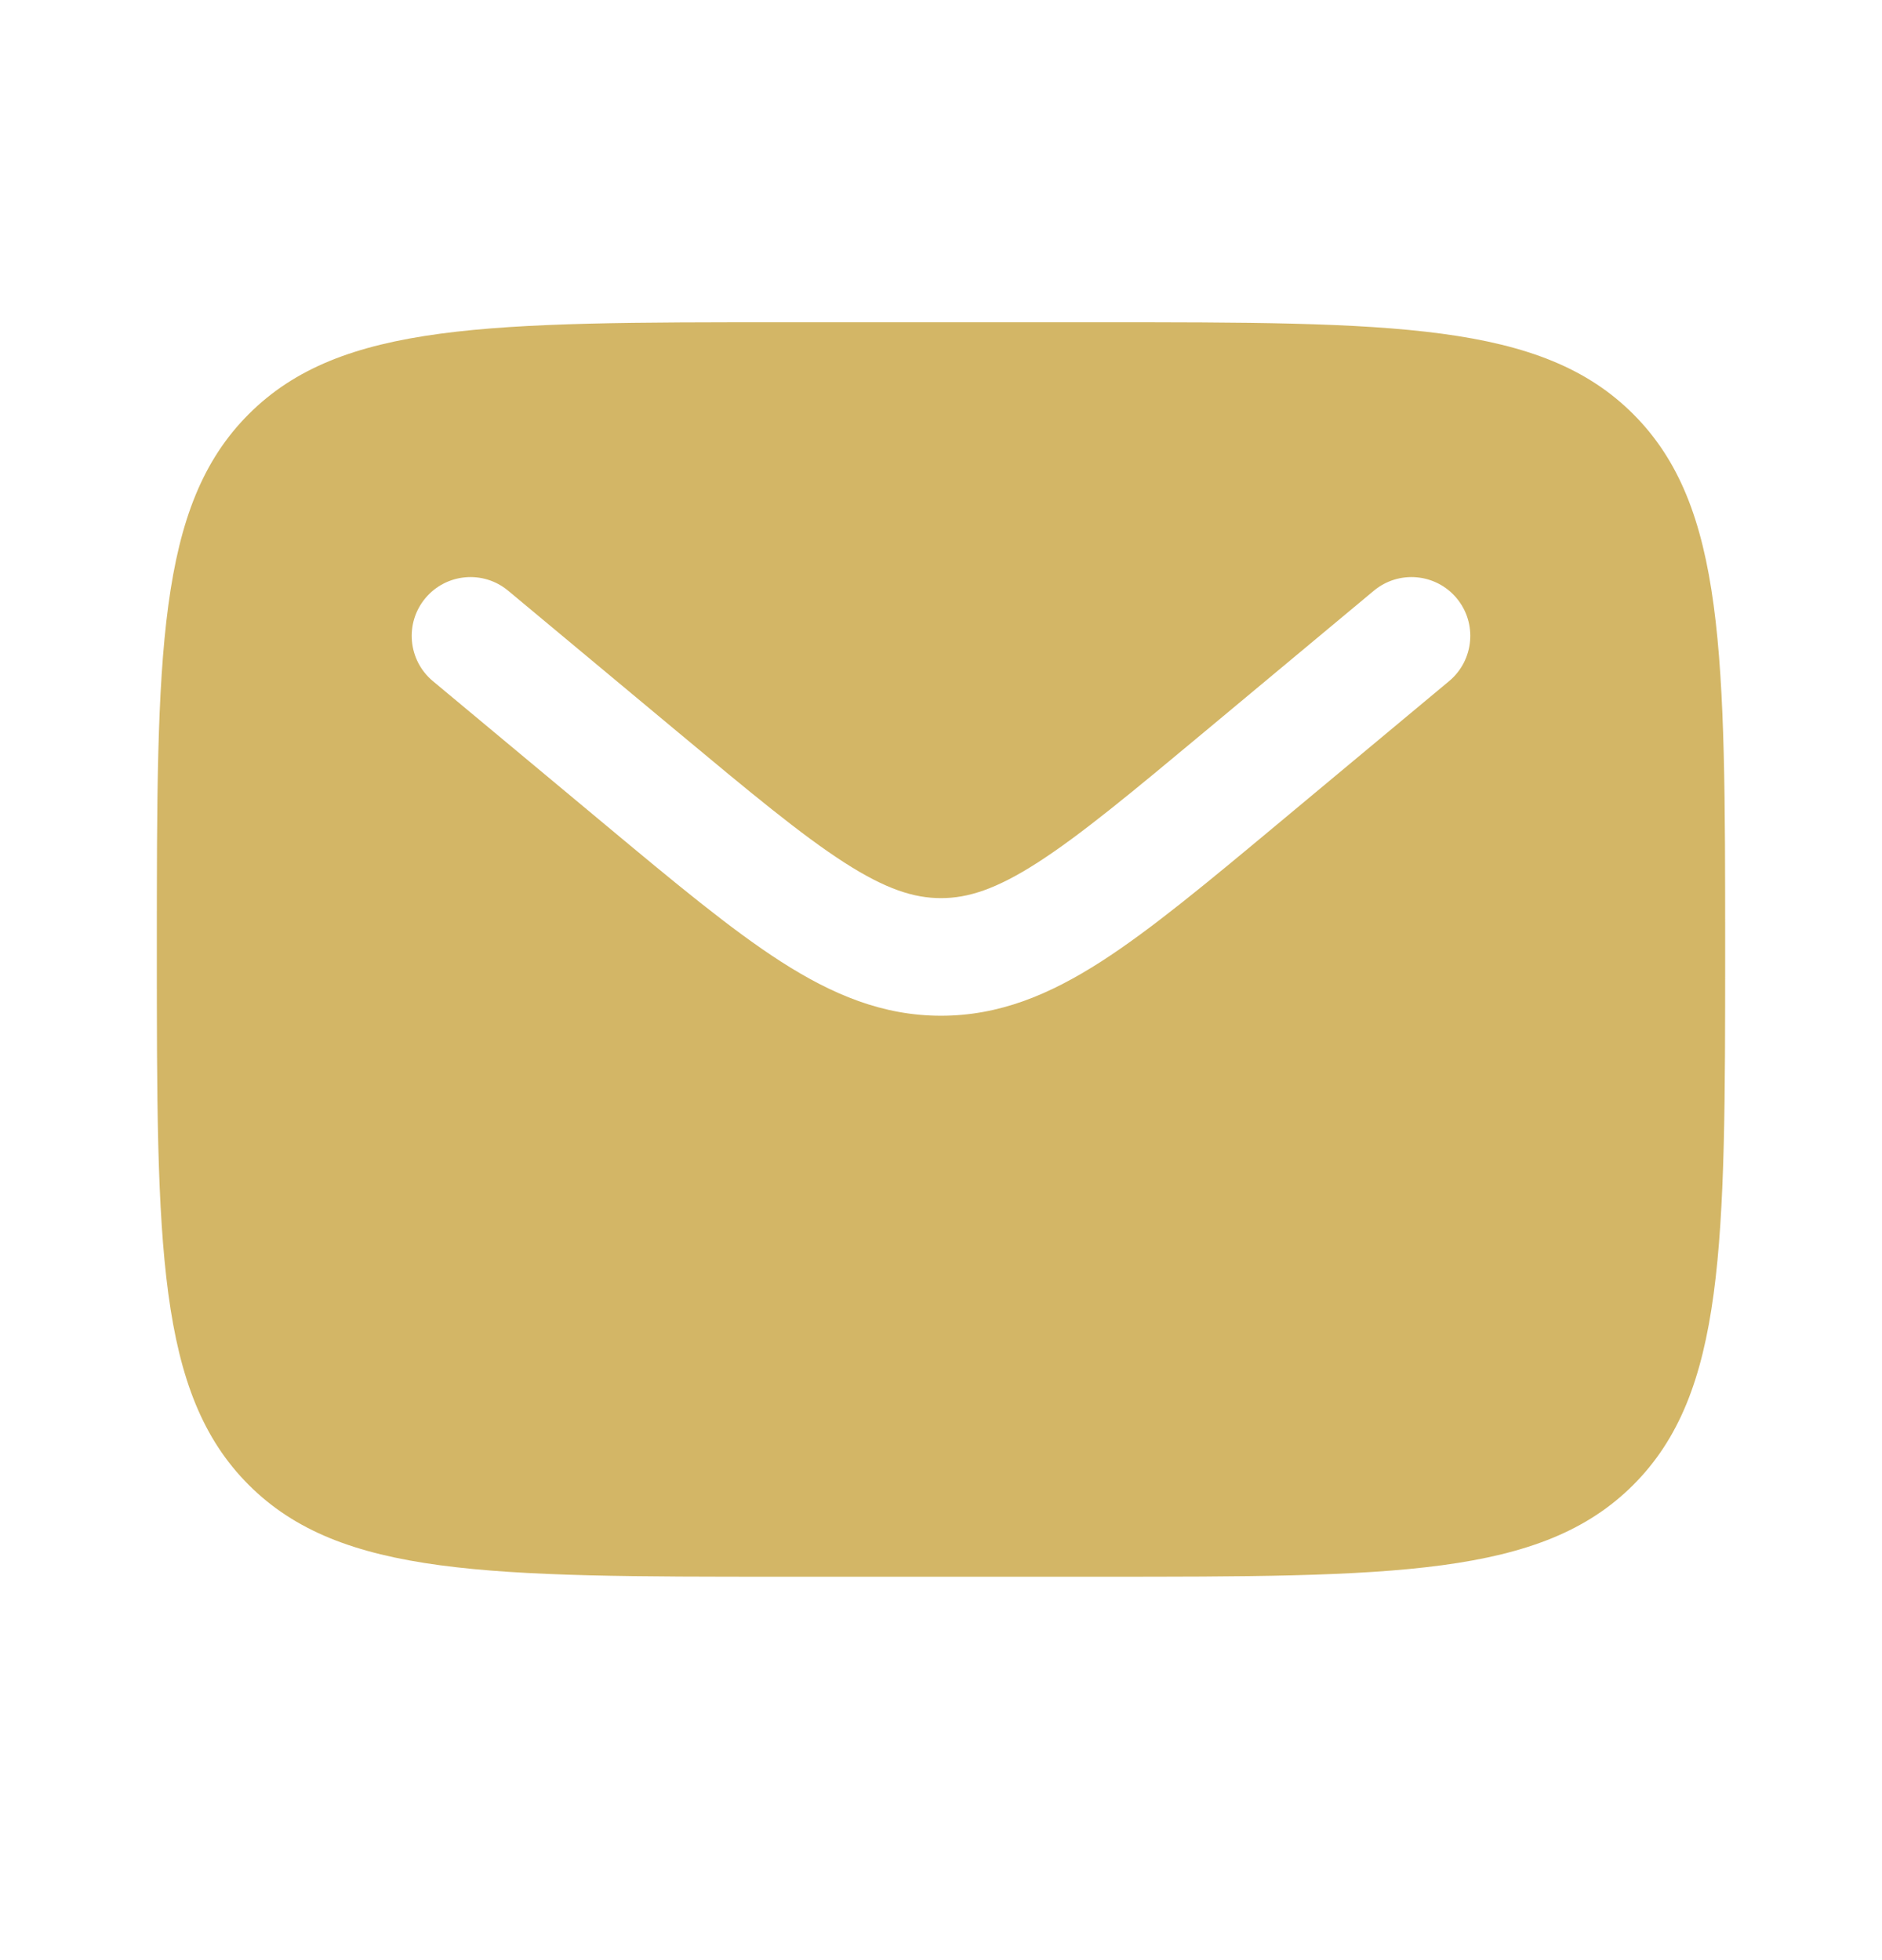 <svg width="24" height="25" viewBox="0 0 24 25" fill="none" xmlns="http://www.w3.org/2000/svg">
<path fill-rule="evenodd" clip-rule="evenodd" d="M3.172 5.282C2 6.454 2 8.339 2 12.11C2 15.882 2 17.767 3.172 18.939C4.343 20.11 6.229 20.11 10 20.11H14C17.771 20.11 19.657 20.11 20.828 18.939C22 17.767 22 15.882 22 12.11C22 8.339 22 6.454 20.828 5.282C19.657 4.11 17.771 4.11 14 4.11H10C6.229 4.11 4.343 4.11 3.172 5.282ZM18.576 7.63C18.841 7.948 18.798 8.421 18.48 8.687L16.284 10.517C15.397 11.256 14.679 11.854 14.045 12.262C13.384 12.687 12.741 12.955 12 12.955C11.259 12.955 10.616 12.687 9.955 12.262C9.321 11.854 8.603 11.256 7.716 10.517L5.52 8.687C5.202 8.421 5.159 7.948 5.424 7.63C5.689 7.312 6.162 7.269 6.48 7.534L8.639 9.333C9.572 10.111 10.22 10.649 10.767 11.001C11.296 11.341 11.655 11.455 12 11.455C12.345 11.455 12.704 11.341 13.233 11.001C13.78 10.649 14.428 10.111 15.361 9.333L17.52 7.534C17.838 7.269 18.311 7.312 18.576 7.63Z" fill="#D3B666"/>
</svg>
